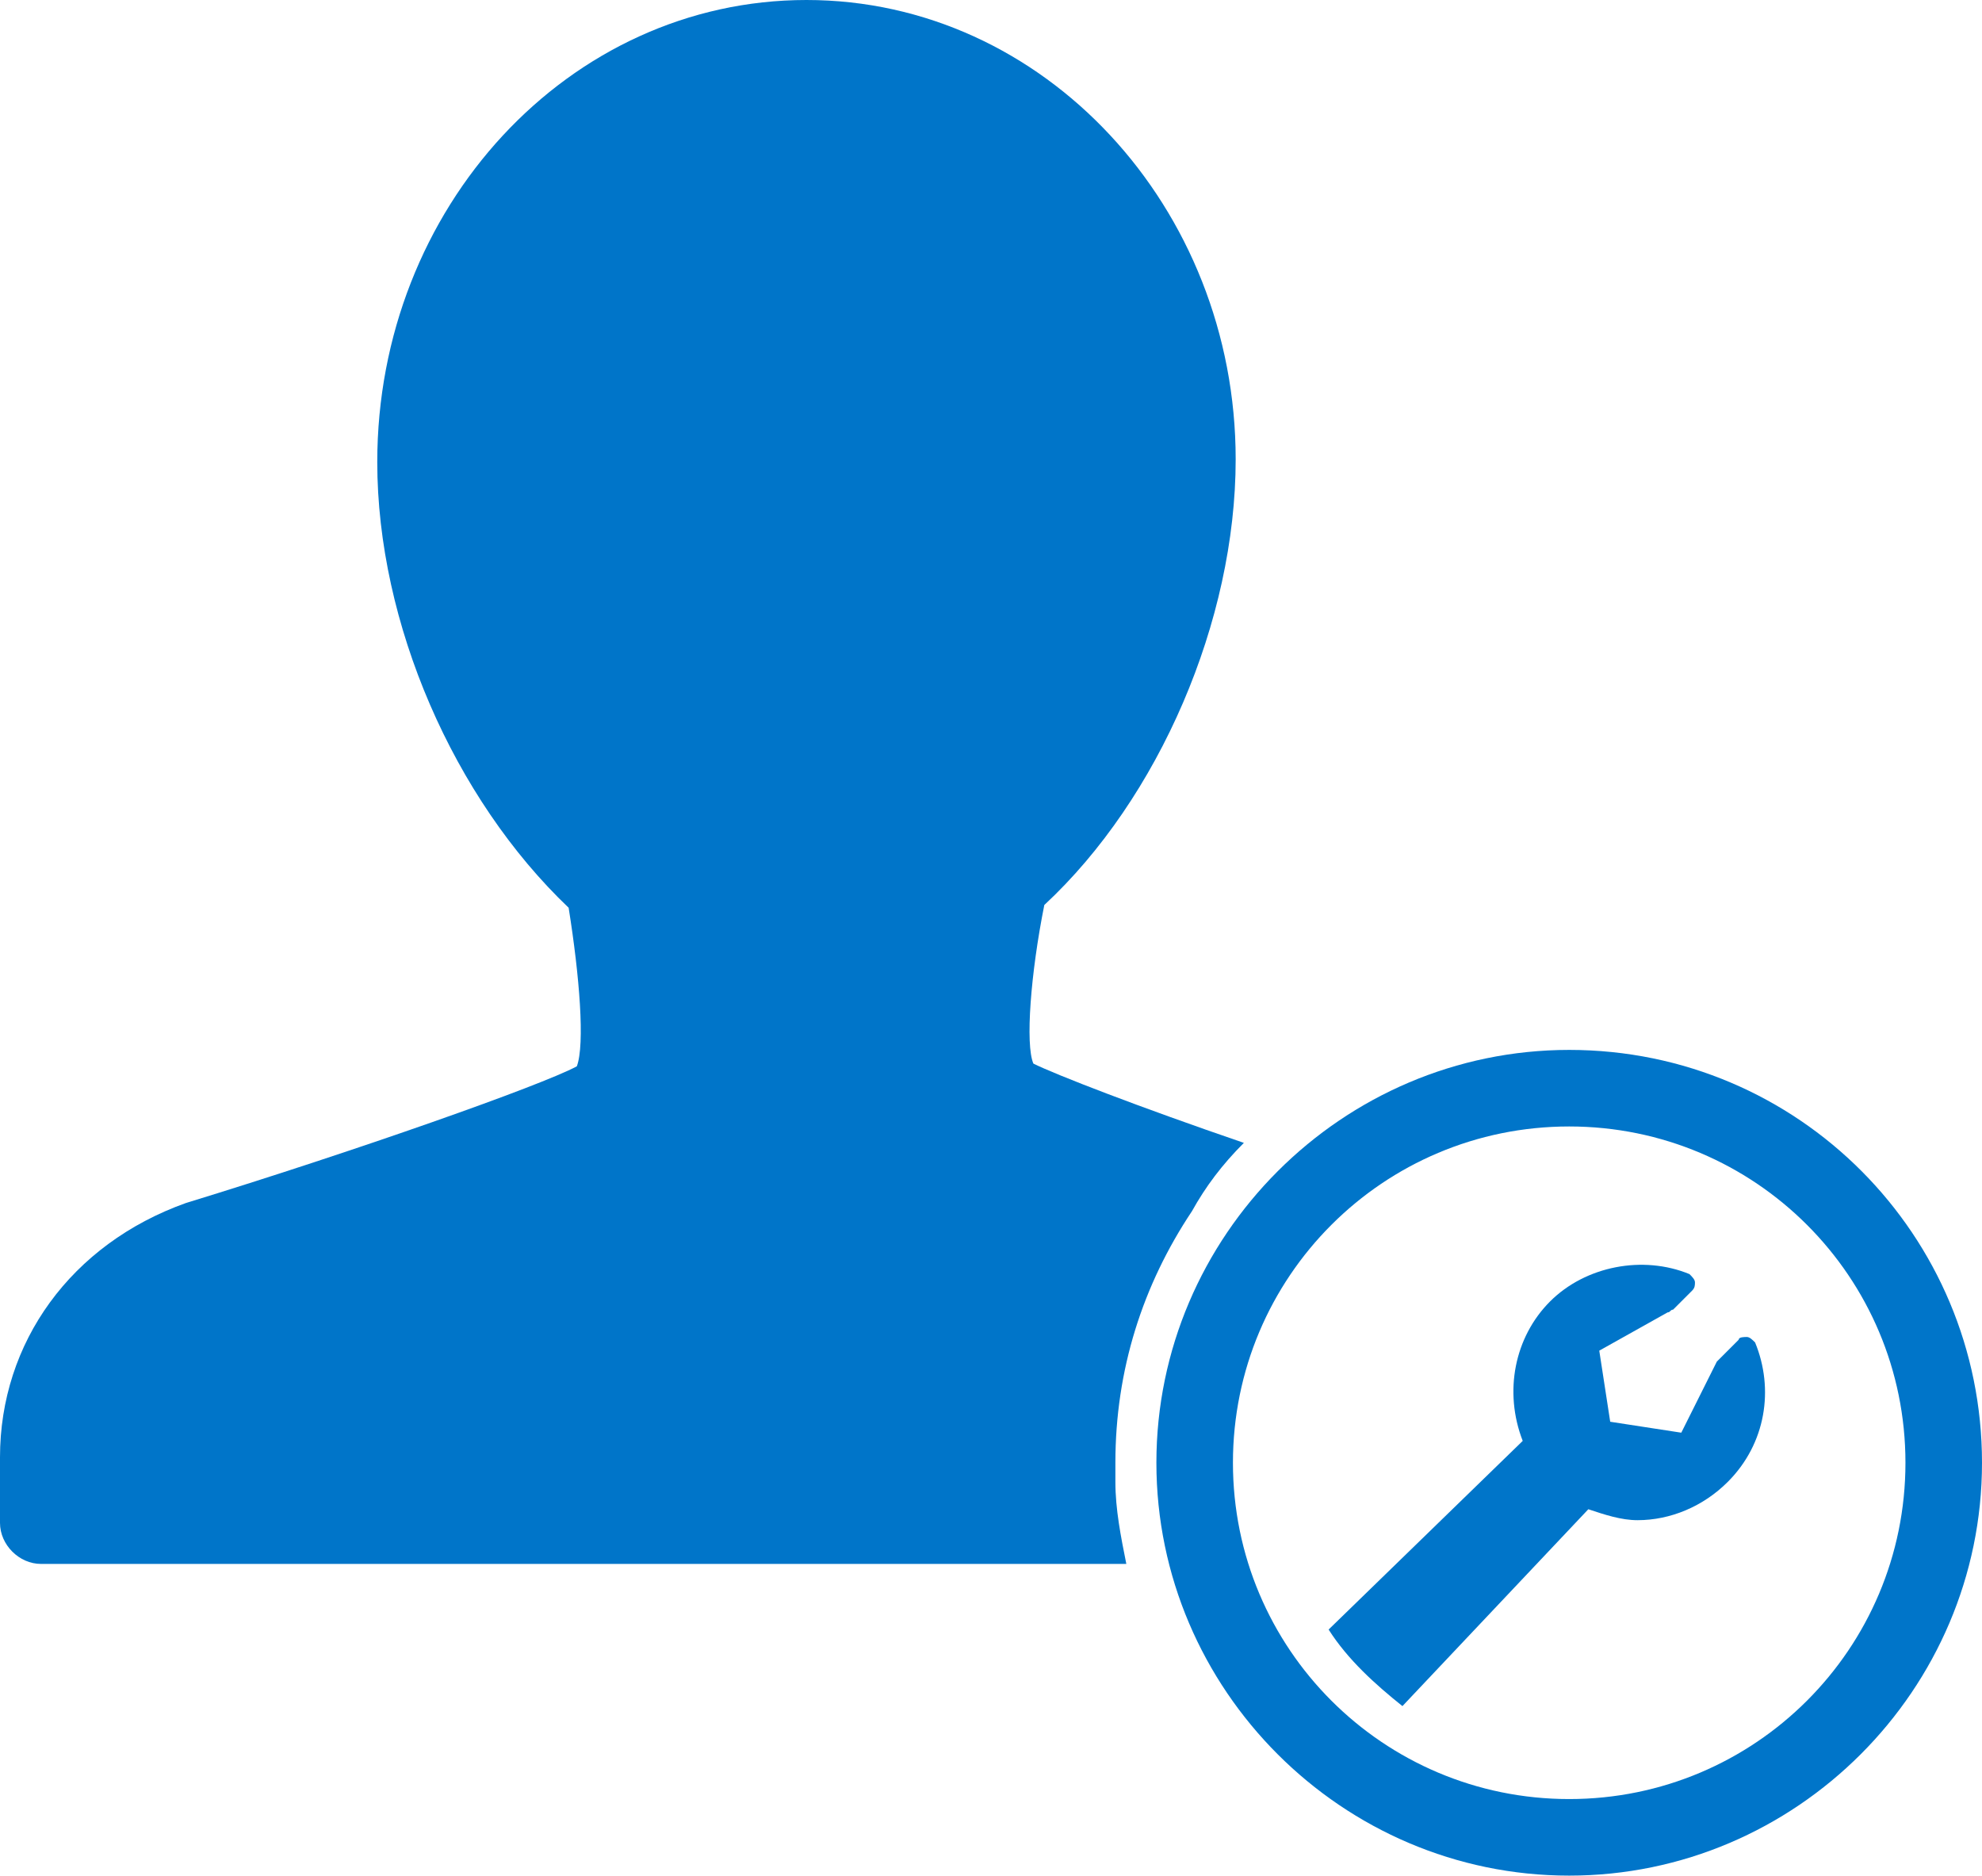 <?xml version="1.0" encoding="utf-8"?>
<!-- Generator: Adobe Illustrator 18.1.0, SVG Export Plug-In . SVG Version: 6.00 Build 0)  -->
<svg version="1.1" id="Layer_1" xmlns="http://www.w3.org/2000/svg" xmlns:xlink="http://www.w3.org/1999/xlink" x="0px" y="0px"
	 viewBox="0 0 72.5 68.6" enable-background="new 0 0 72.5 68.6" xml:space="preserve">
<g>
	<path fill="#0075C9" d="M45.5,41.8c-3.8-1.3-6.9-2.5-7.7-2.9c-0.3-0.7-0.1-3.3,0.4-5.8c4.2-3.9,7-10.4,7-16.3
		C45.2,7.6,38.2,0,29.5,0c-8.7,0-15.7,7.6-15.7,16.9c0,5.9,2.8,12.3,7,16.3c0.4,2.5,0.6,5,0.3,5.8c-1.3,0.7-8.1,3.1-14.3,5
		C2.6,45.5,0,49.1,0,53.3v2.4c0,0.8,0.7,1.5,1.5,1.5h39.7c-0.2-1-0.4-2-0.4-3c0-0.2,0-0.5,0-0.7c0-3.4,1-6.5,2.8-9.2
		C44.1,43.4,44.7,42.6,45.5,41.8z"/>
	<path fill="#0075C9" d="M57.4,38.4c-8.3,0-15.1,6.8-15.1,15.1s6.8,15.1,15.1,15.1c8.3,0,15.1-6.8,15.1-15.1S65.8,38.4,57.4,38.4z
		 M45.1,53.5c0-6.8,5.5-12.3,12.3-12.3s12.3,5.5,12.3,12.3s-5.5,12.3-12.3,12.3S45.1,60.3,45.1,53.5z"/>
	<path fill="#0075C9" d="M58.1,55.2c0.6,0.2,1.2,0.4,1.8,0.4c1.2,0,2.4-0.5,3.3-1.4c1.4-1.4,1.7-3.4,1-5.1c-0.1-0.1-0.2-0.2-0.3-0.2
		c-0.1,0-0.3,0-0.3,0.1l-0.7,0.7c0,0-0.1,0.1-0.1,0.1l-1.3,2.6l-2.6-0.4l-0.4-2.6L61,48c0.1,0,0.1-0.1,0.2-0.1l0.7-0.7
		C62,47.1,62,47,62,46.9c0-0.1-0.1-0.2-0.2-0.3c-1.7-0.7-3.8-0.3-5.1,1c-1.3,1.3-1.7,3.3-1,5.1l-7.1,6.9c0.7,1.1,1.7,2,2.7,2.8
		L58.1,55.2z"/>
</g>
</svg>
